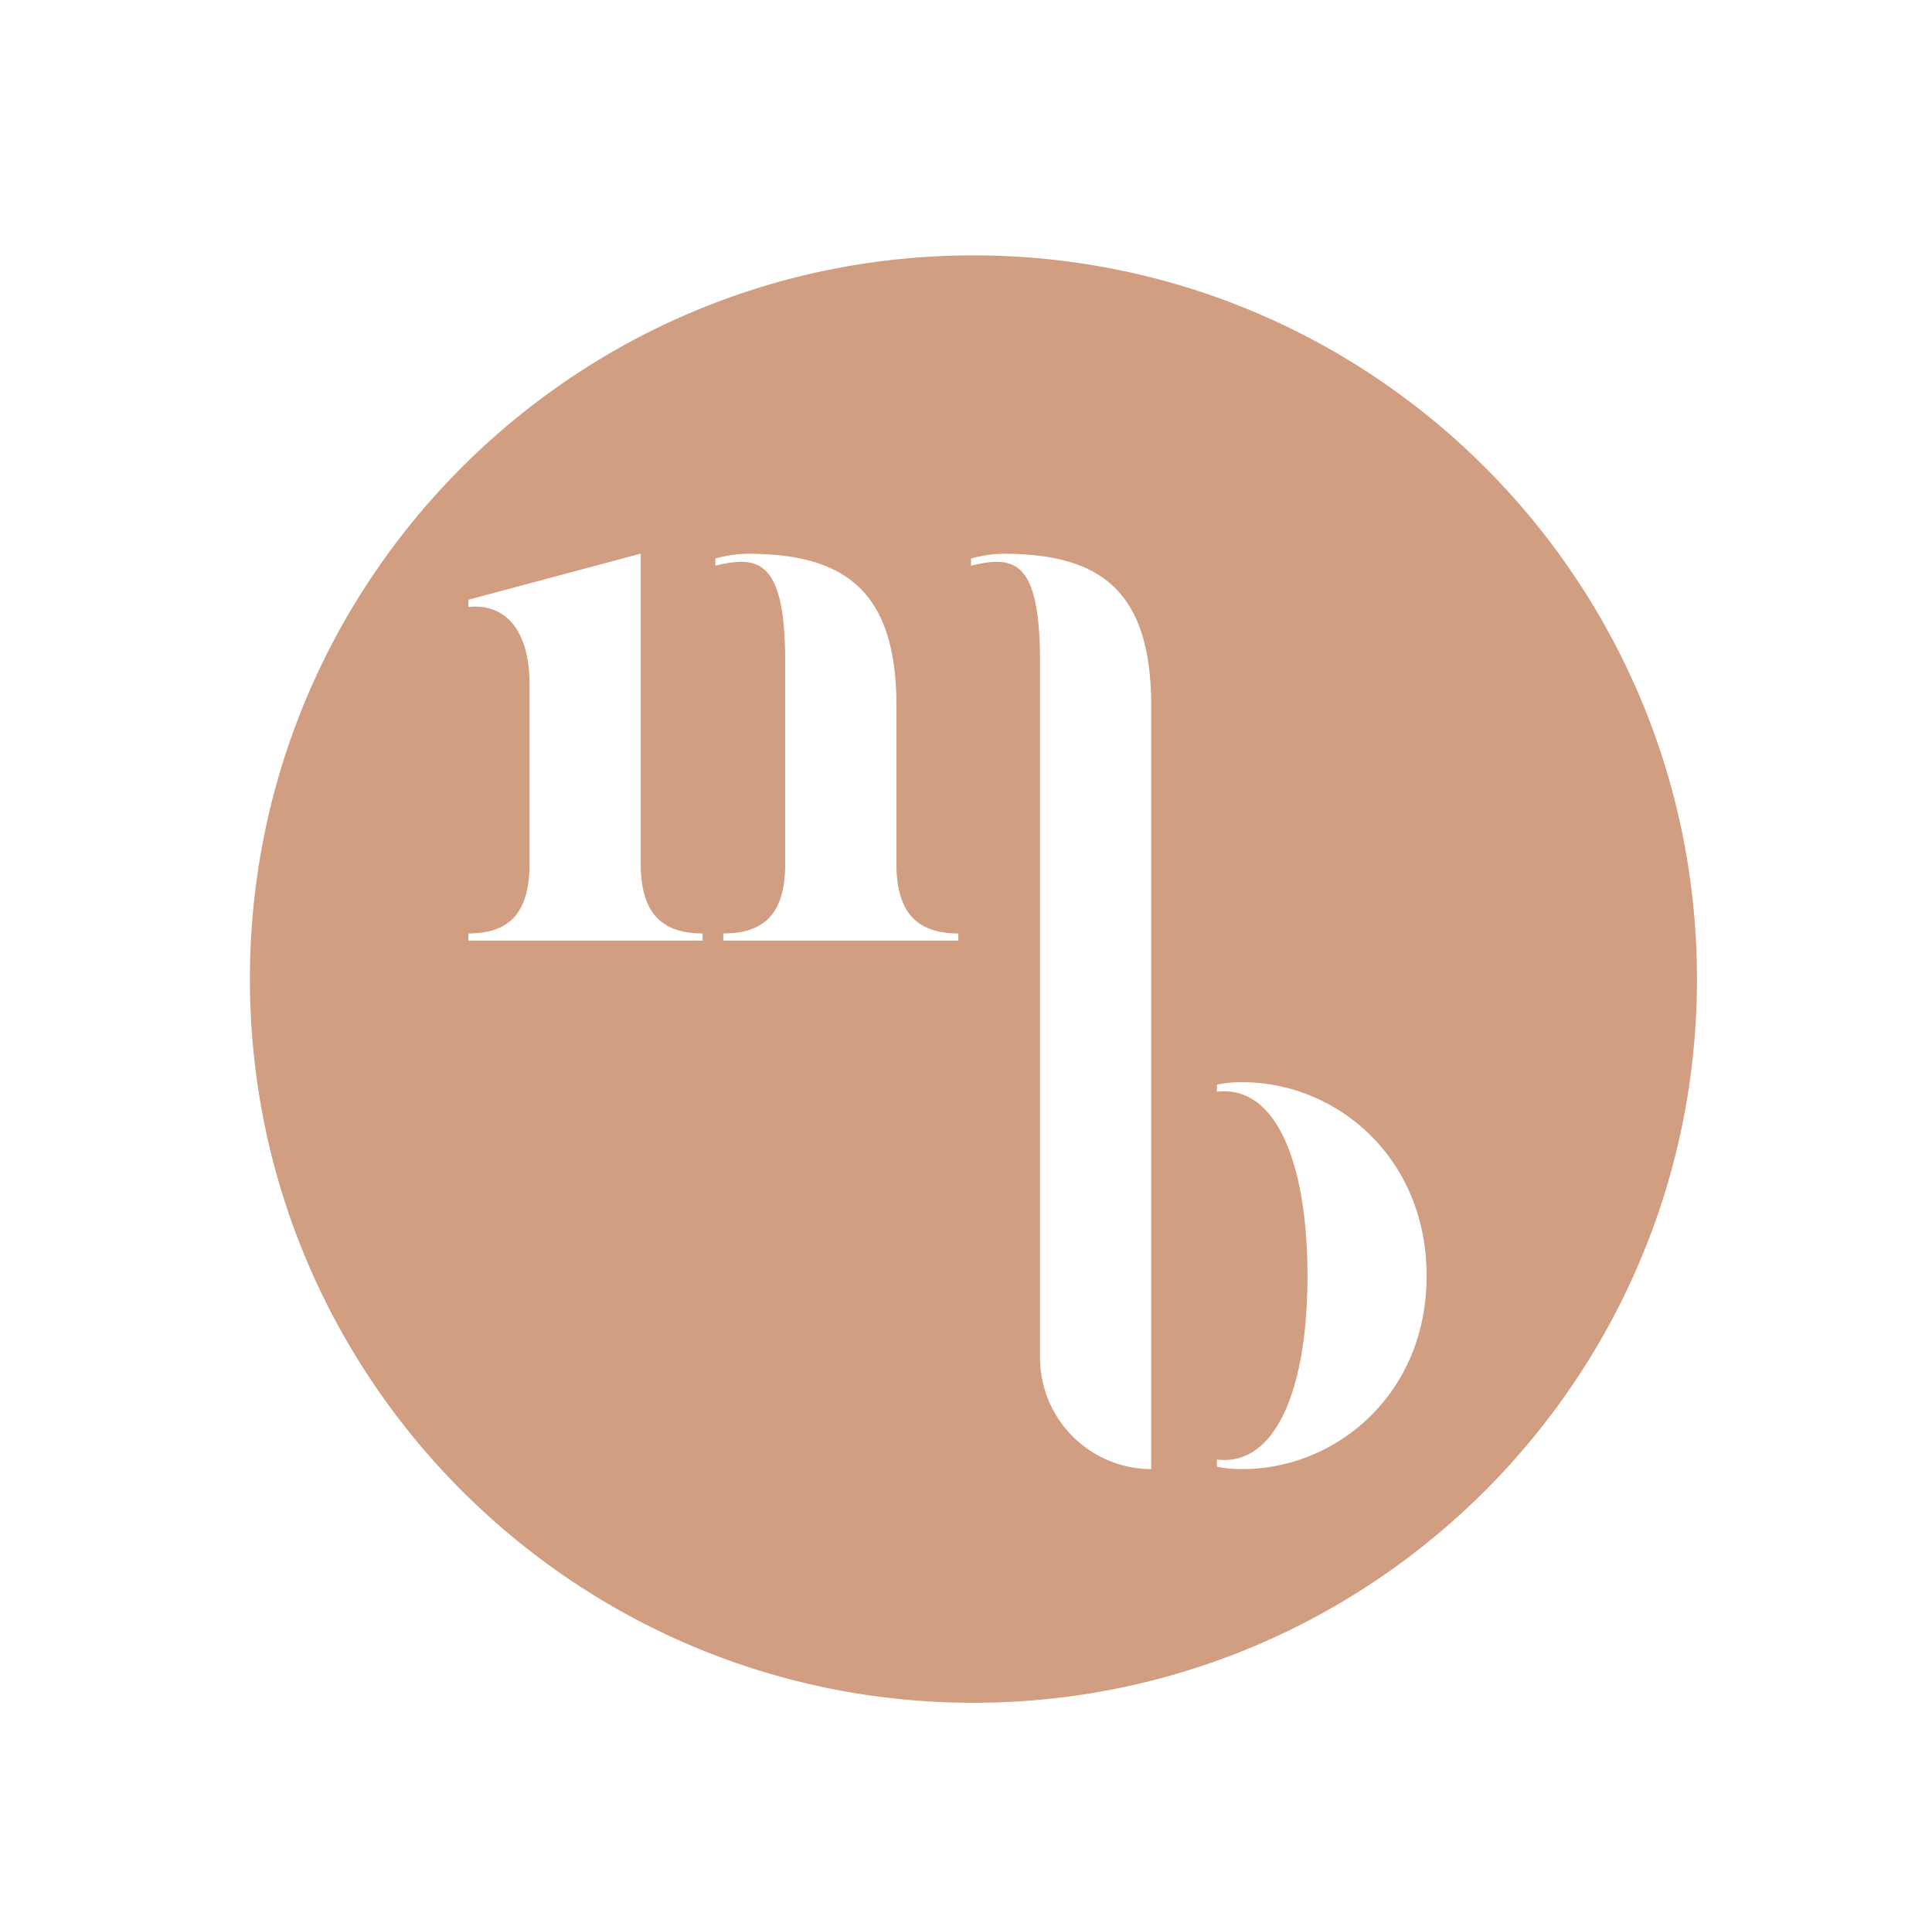 <?xml version="1.0" encoding="UTF-8"?>
<svg data-bbox="82.52 84.31 477.83 477.84" viewBox="0 0 637.96 636.23" xmlns="http://www.w3.org/2000/svg" data-type="color">
    <g>
        <path d="M321.43 84.31c-132 0-238.91 107-238.91 238.92s107 238.92 238.91 238.92 238.92-107 238.92-238.92S453.38 84.31 321.43 84.31ZM232 310.53h-77.34v-2.37c13.37 0 20.19-6.56 20.19-23.08v-59.25c0-16.27-6.82-26.75-20.19-25.45V198l56.9-15.22v102.3c0 16.52 7.08 23.08 20.45 23.08Zm84.44 0h-77.61v-2.37c13.64 0 20.45-6.56 20.45-23.08v-66.59c0-33.83-8.91-35.15-23.07-31.74v-2.36a41.81 41.81 0 0 1 10.49-1.58c30.94 0 49.3 11 49.3 50.09v52.18c0 16.52 7.07 23.08 20.45 23.08ZM380.13 485a36.82 36.82 0 0 1-36.71-36.71v-229.8c0-33.83-8.61-35.15-22.78-31.74v-2.36a41.81 41.81 0 0 1 10.49-1.58c30.95 0 49 11 49 50.09Zm30.11 0a37.49 37.49 0 0 1-8.39-.8v-2.35c19.67 2.35 29.89-23.87 29.89-60.58 0-37-10.22-63.19-29.89-60.83v-2.36a37.49 37.49 0 0 1 8.39-.8c30.94 0 60.84 24.66 60.84 64 0 39.04-29.9 63.72-60.84 63.72Z" fill="#d19e81" data-color="1"/>
    </g>
</svg>
